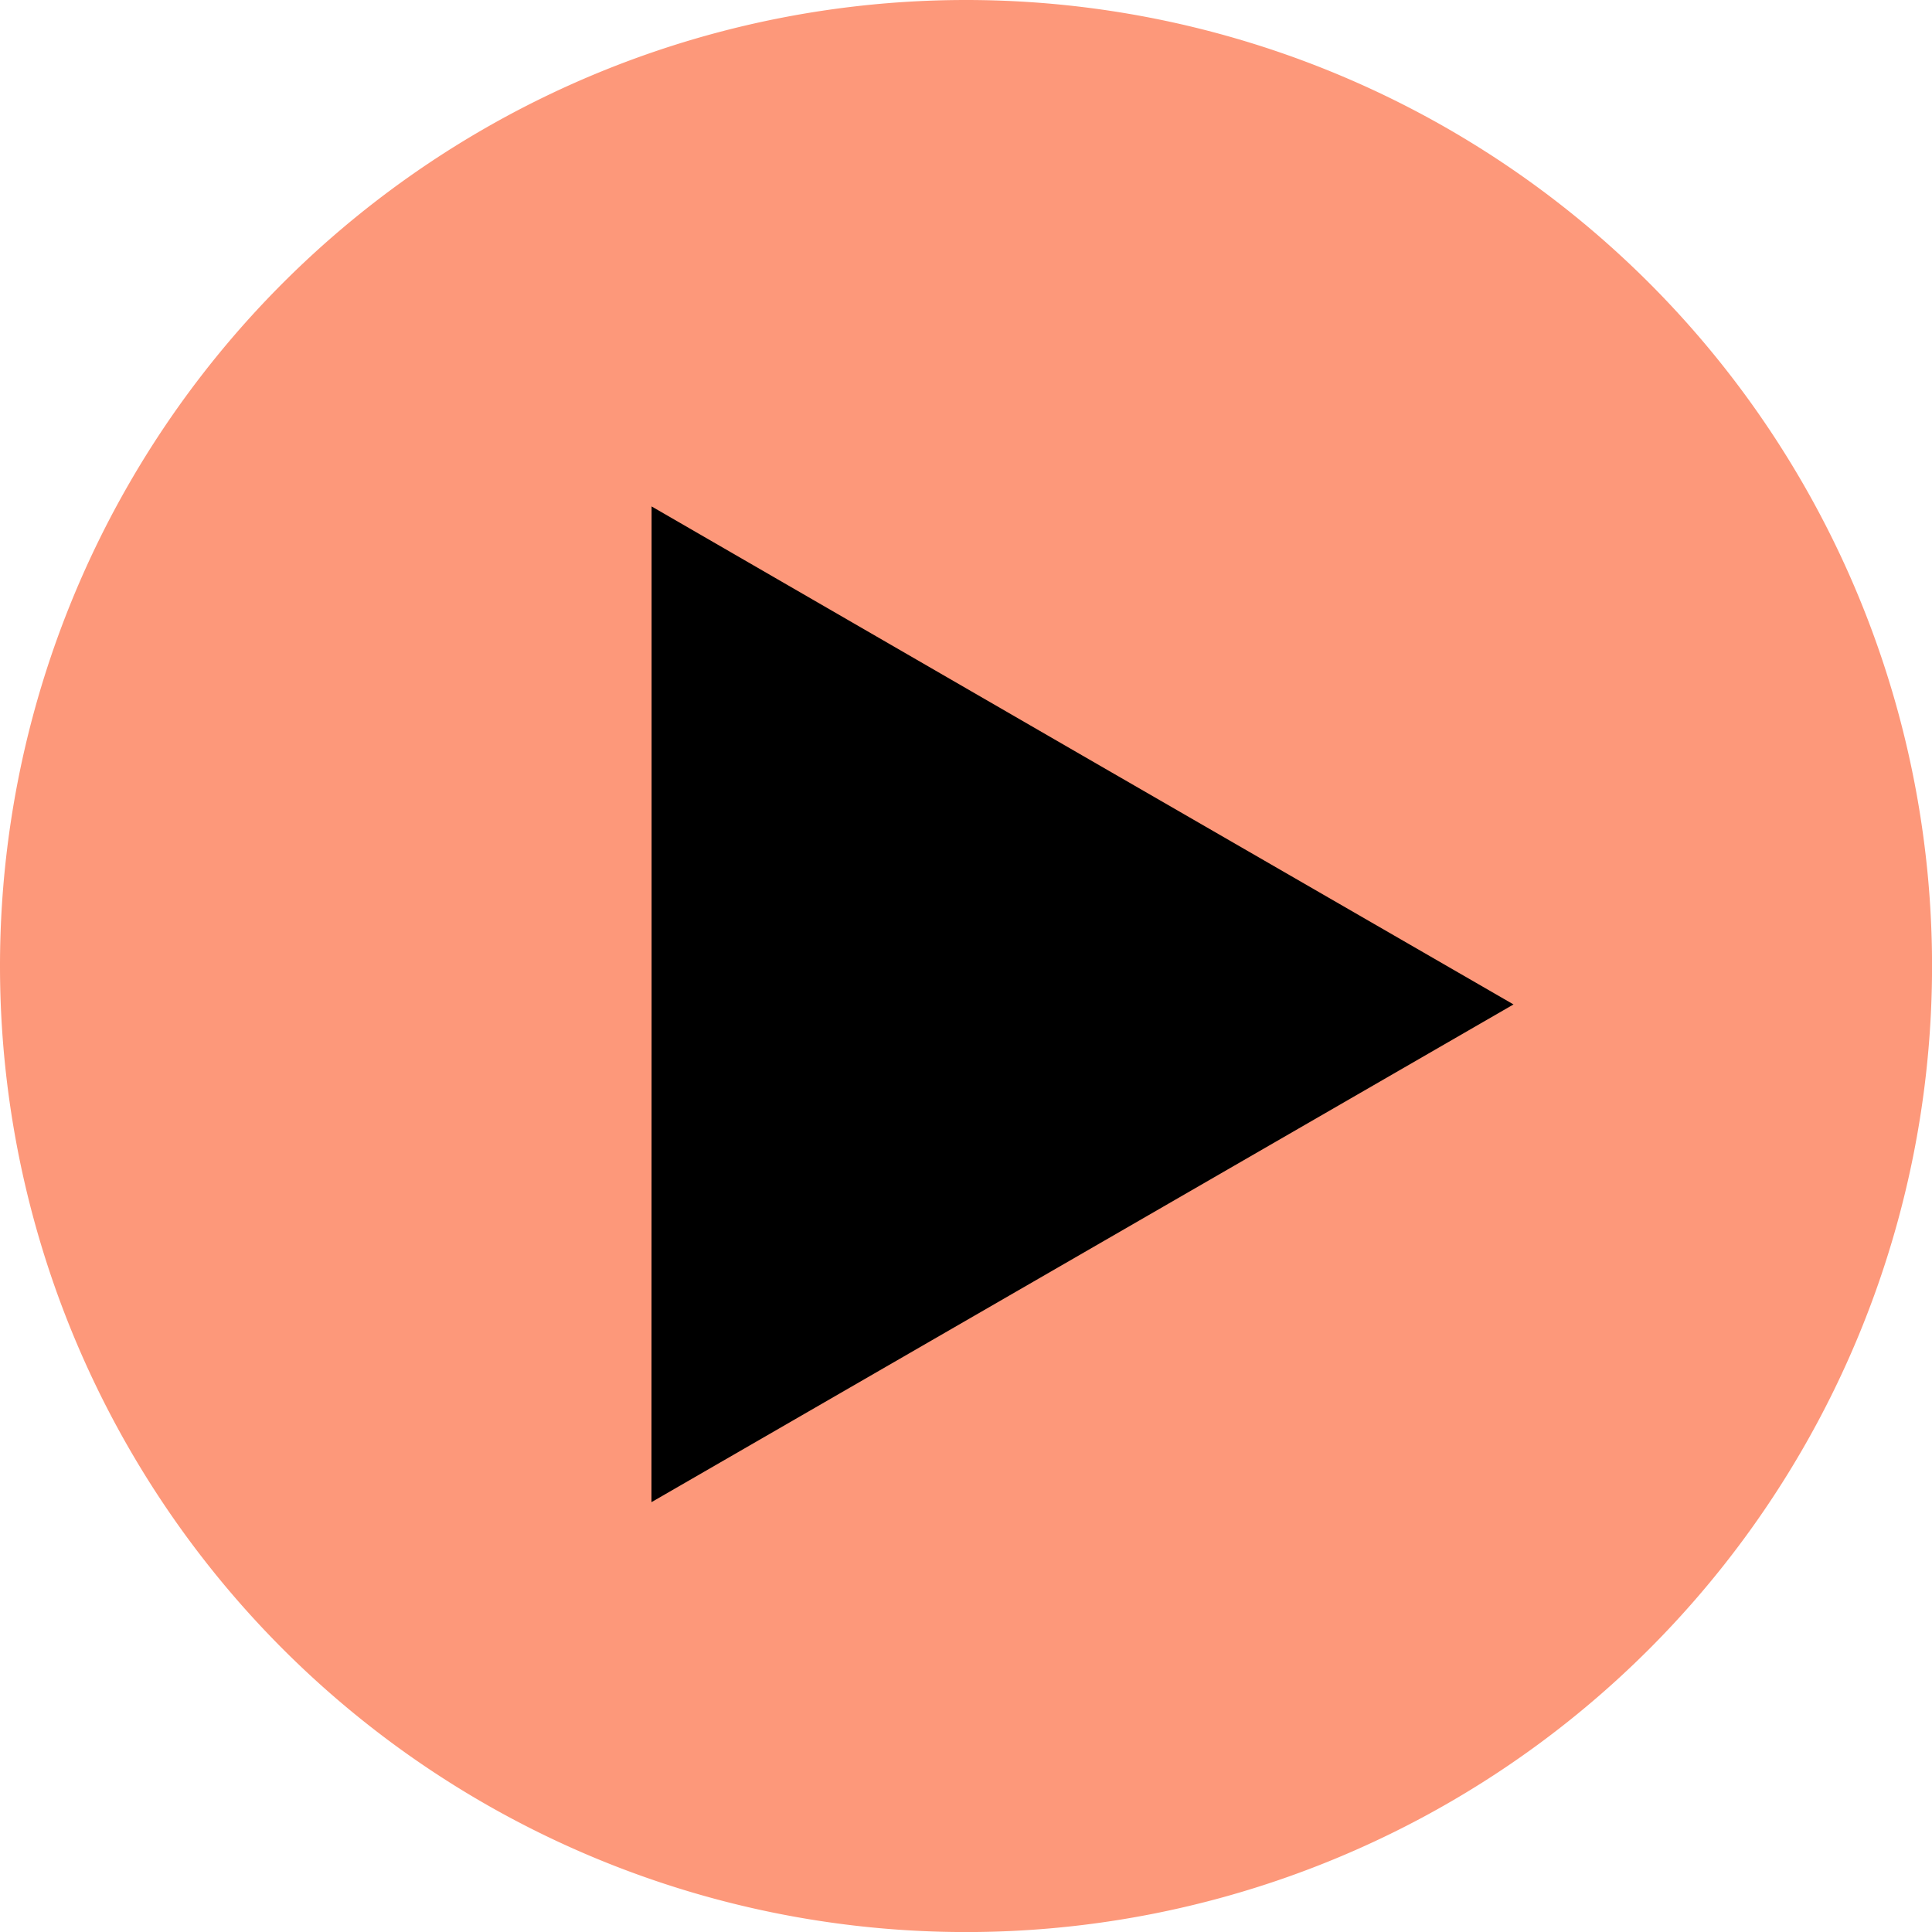 <svg xmlns="http://www.w3.org/2000/svg" width="32.847" height="32.847" viewBox="0 0 32.847 32.847"><defs><style>.a{fill:#fd987a;}</style></defs><g transform="translate(0 0)"><path class="a" d="M16.424,0A16.424,16.424,0,1,1,0,16.424,16.424,16.424,0,0,1,16.424,0Z"/><path d="M938.274,718.026v-8.462L945.6,713.8l7.328,4.231-7.328,4.231-7.328,4.231Z" transform="translate(-927.196 -700.954)"/></g></svg>